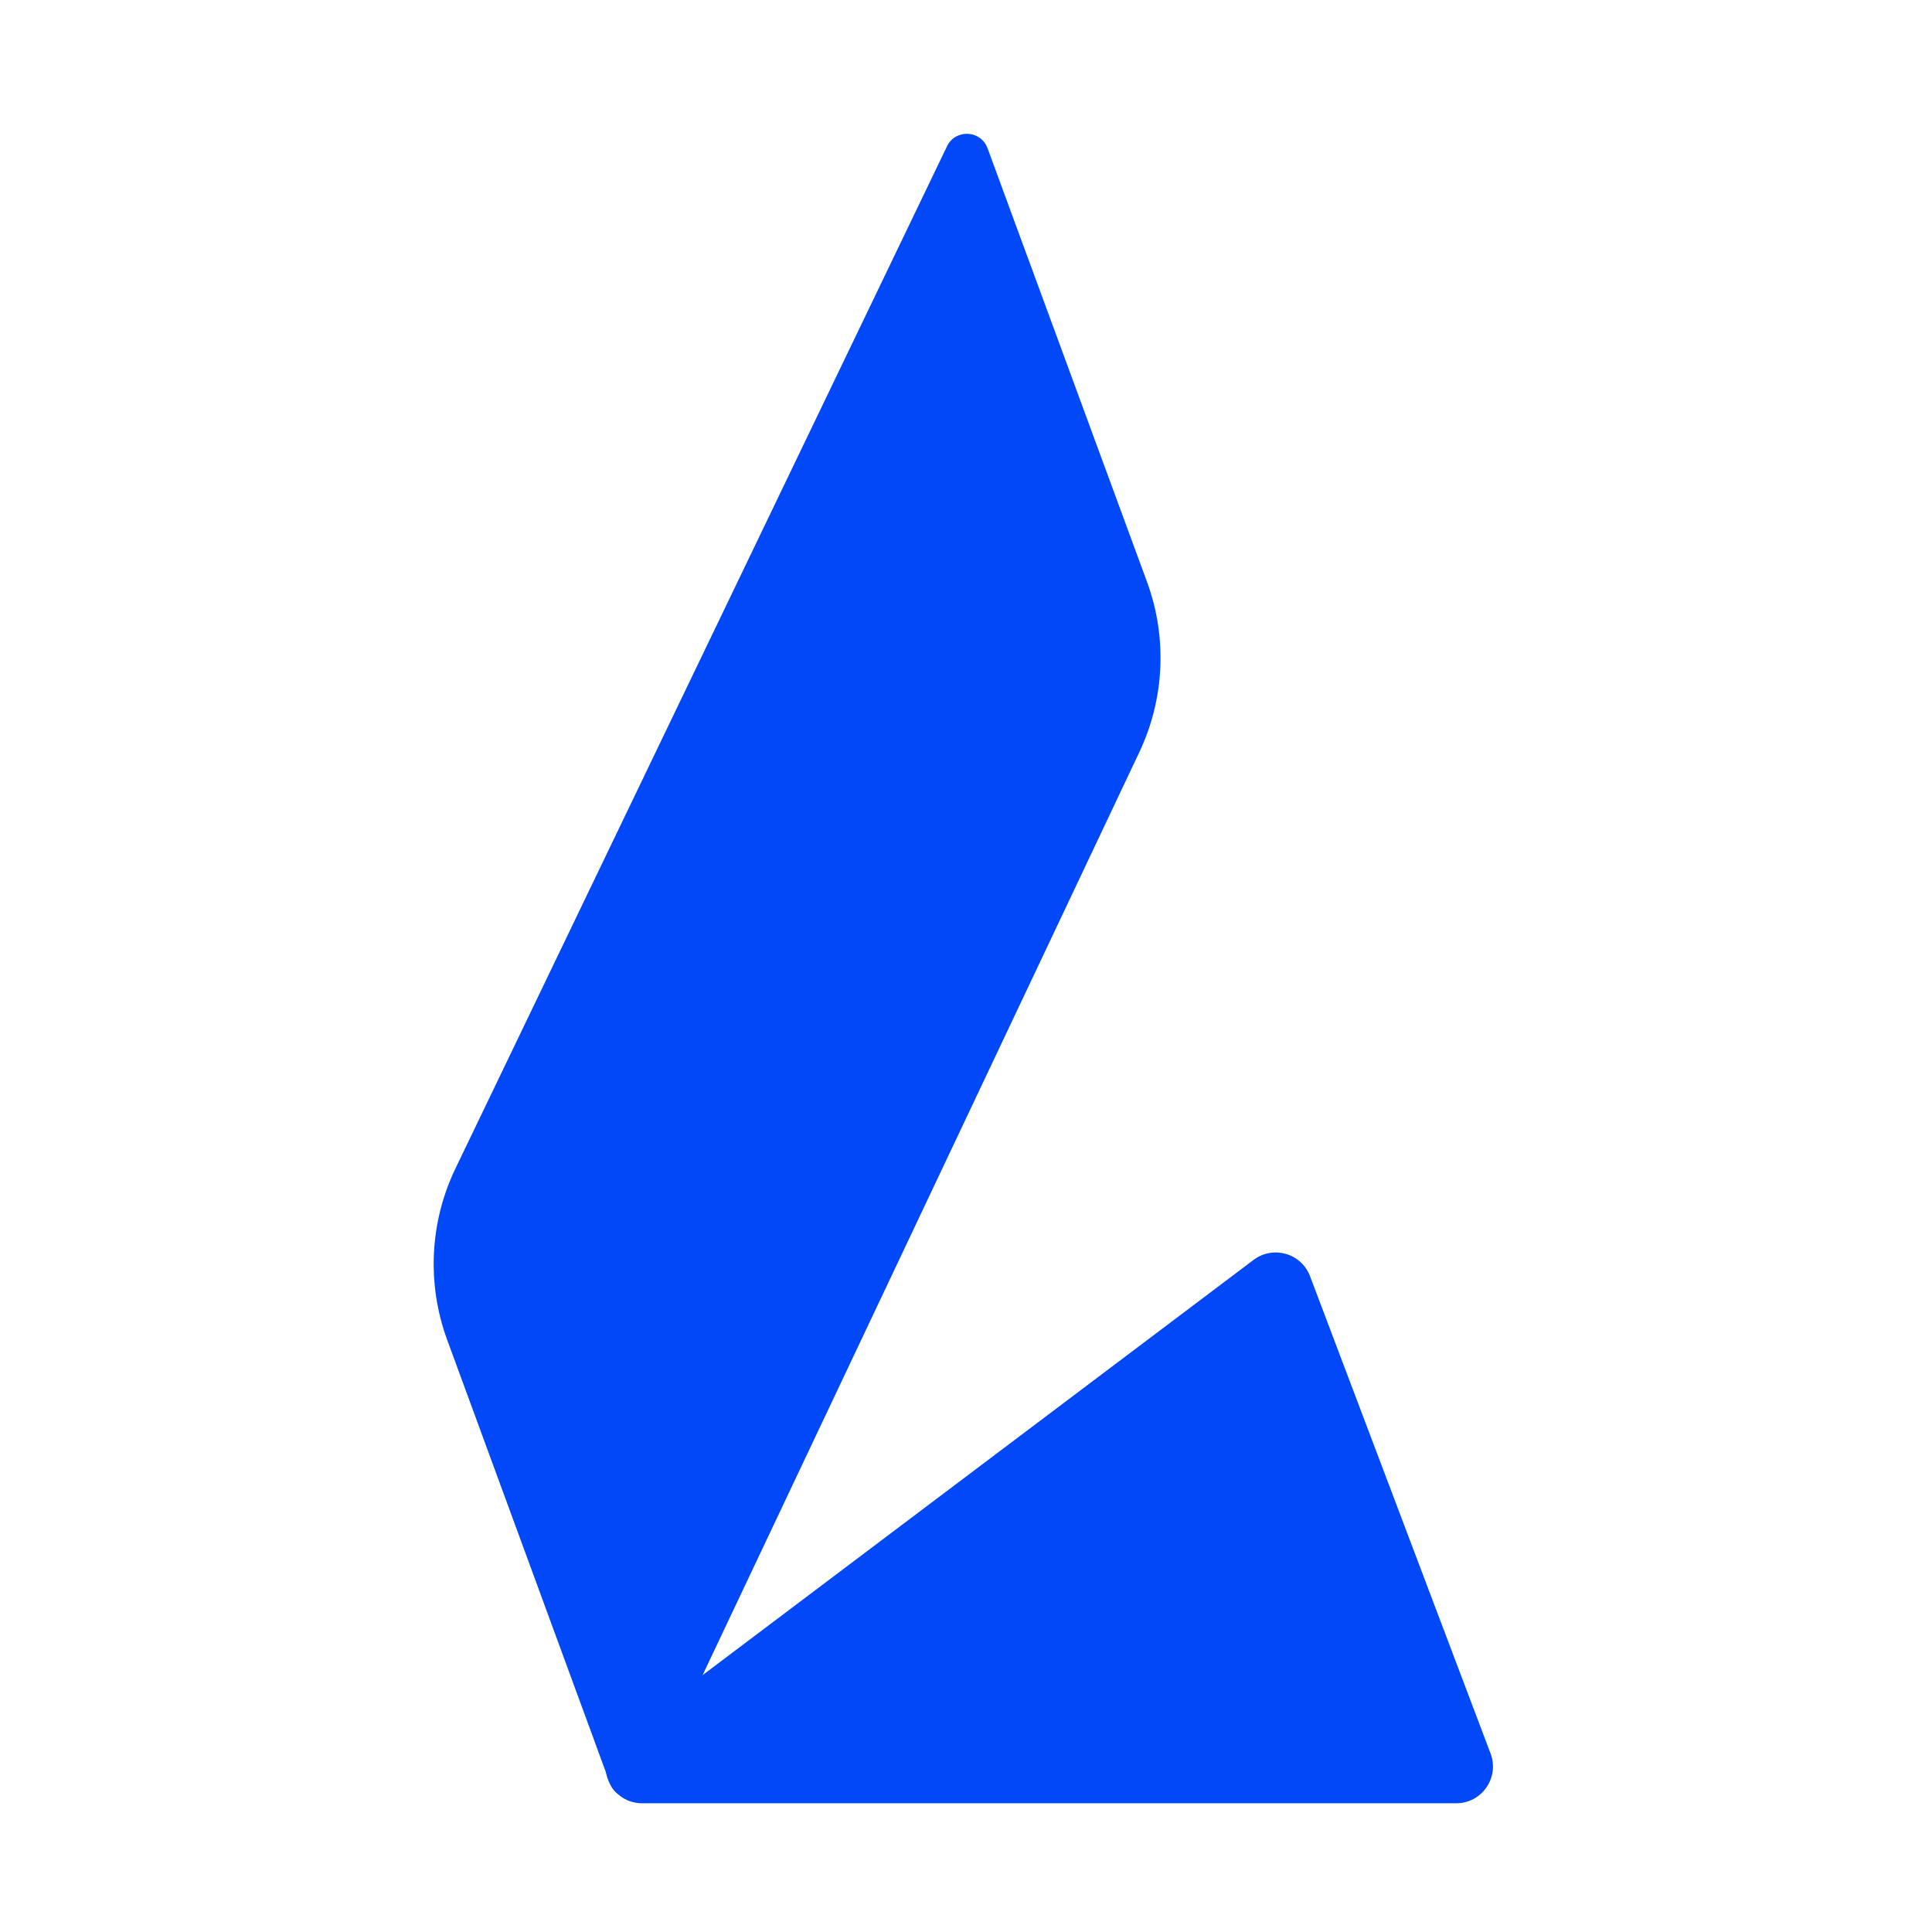 <svg width="256" height="256" viewBox="0 0 256 256" fill="none" xmlns="http://www.w3.org/2000/svg">
<path d="M60.35 154.828L125.484 19.384C126.602 17.06 129.965 17.221 130.855 19.642L151.982 77.093C154.686 84.445 154.321 92.576 150.971 99.657L86.201 236.537C85.094 238.877 81.714 238.725 80.821 236.294L59.254 177.542C56.535 170.134 56.93 161.94 60.35 154.828Z" fill="#0048F8"/>
<path d="M197.509 232.353L173.588 169.105C172.44 166.07 168.699 164.988 166.108 166.94L82.182 230.189C78.452 233 80.44 238.941 85.111 238.941H192.957C196.361 238.941 198.712 235.537 197.509 232.353Z" fill="#0048F8"/>
</svg>
